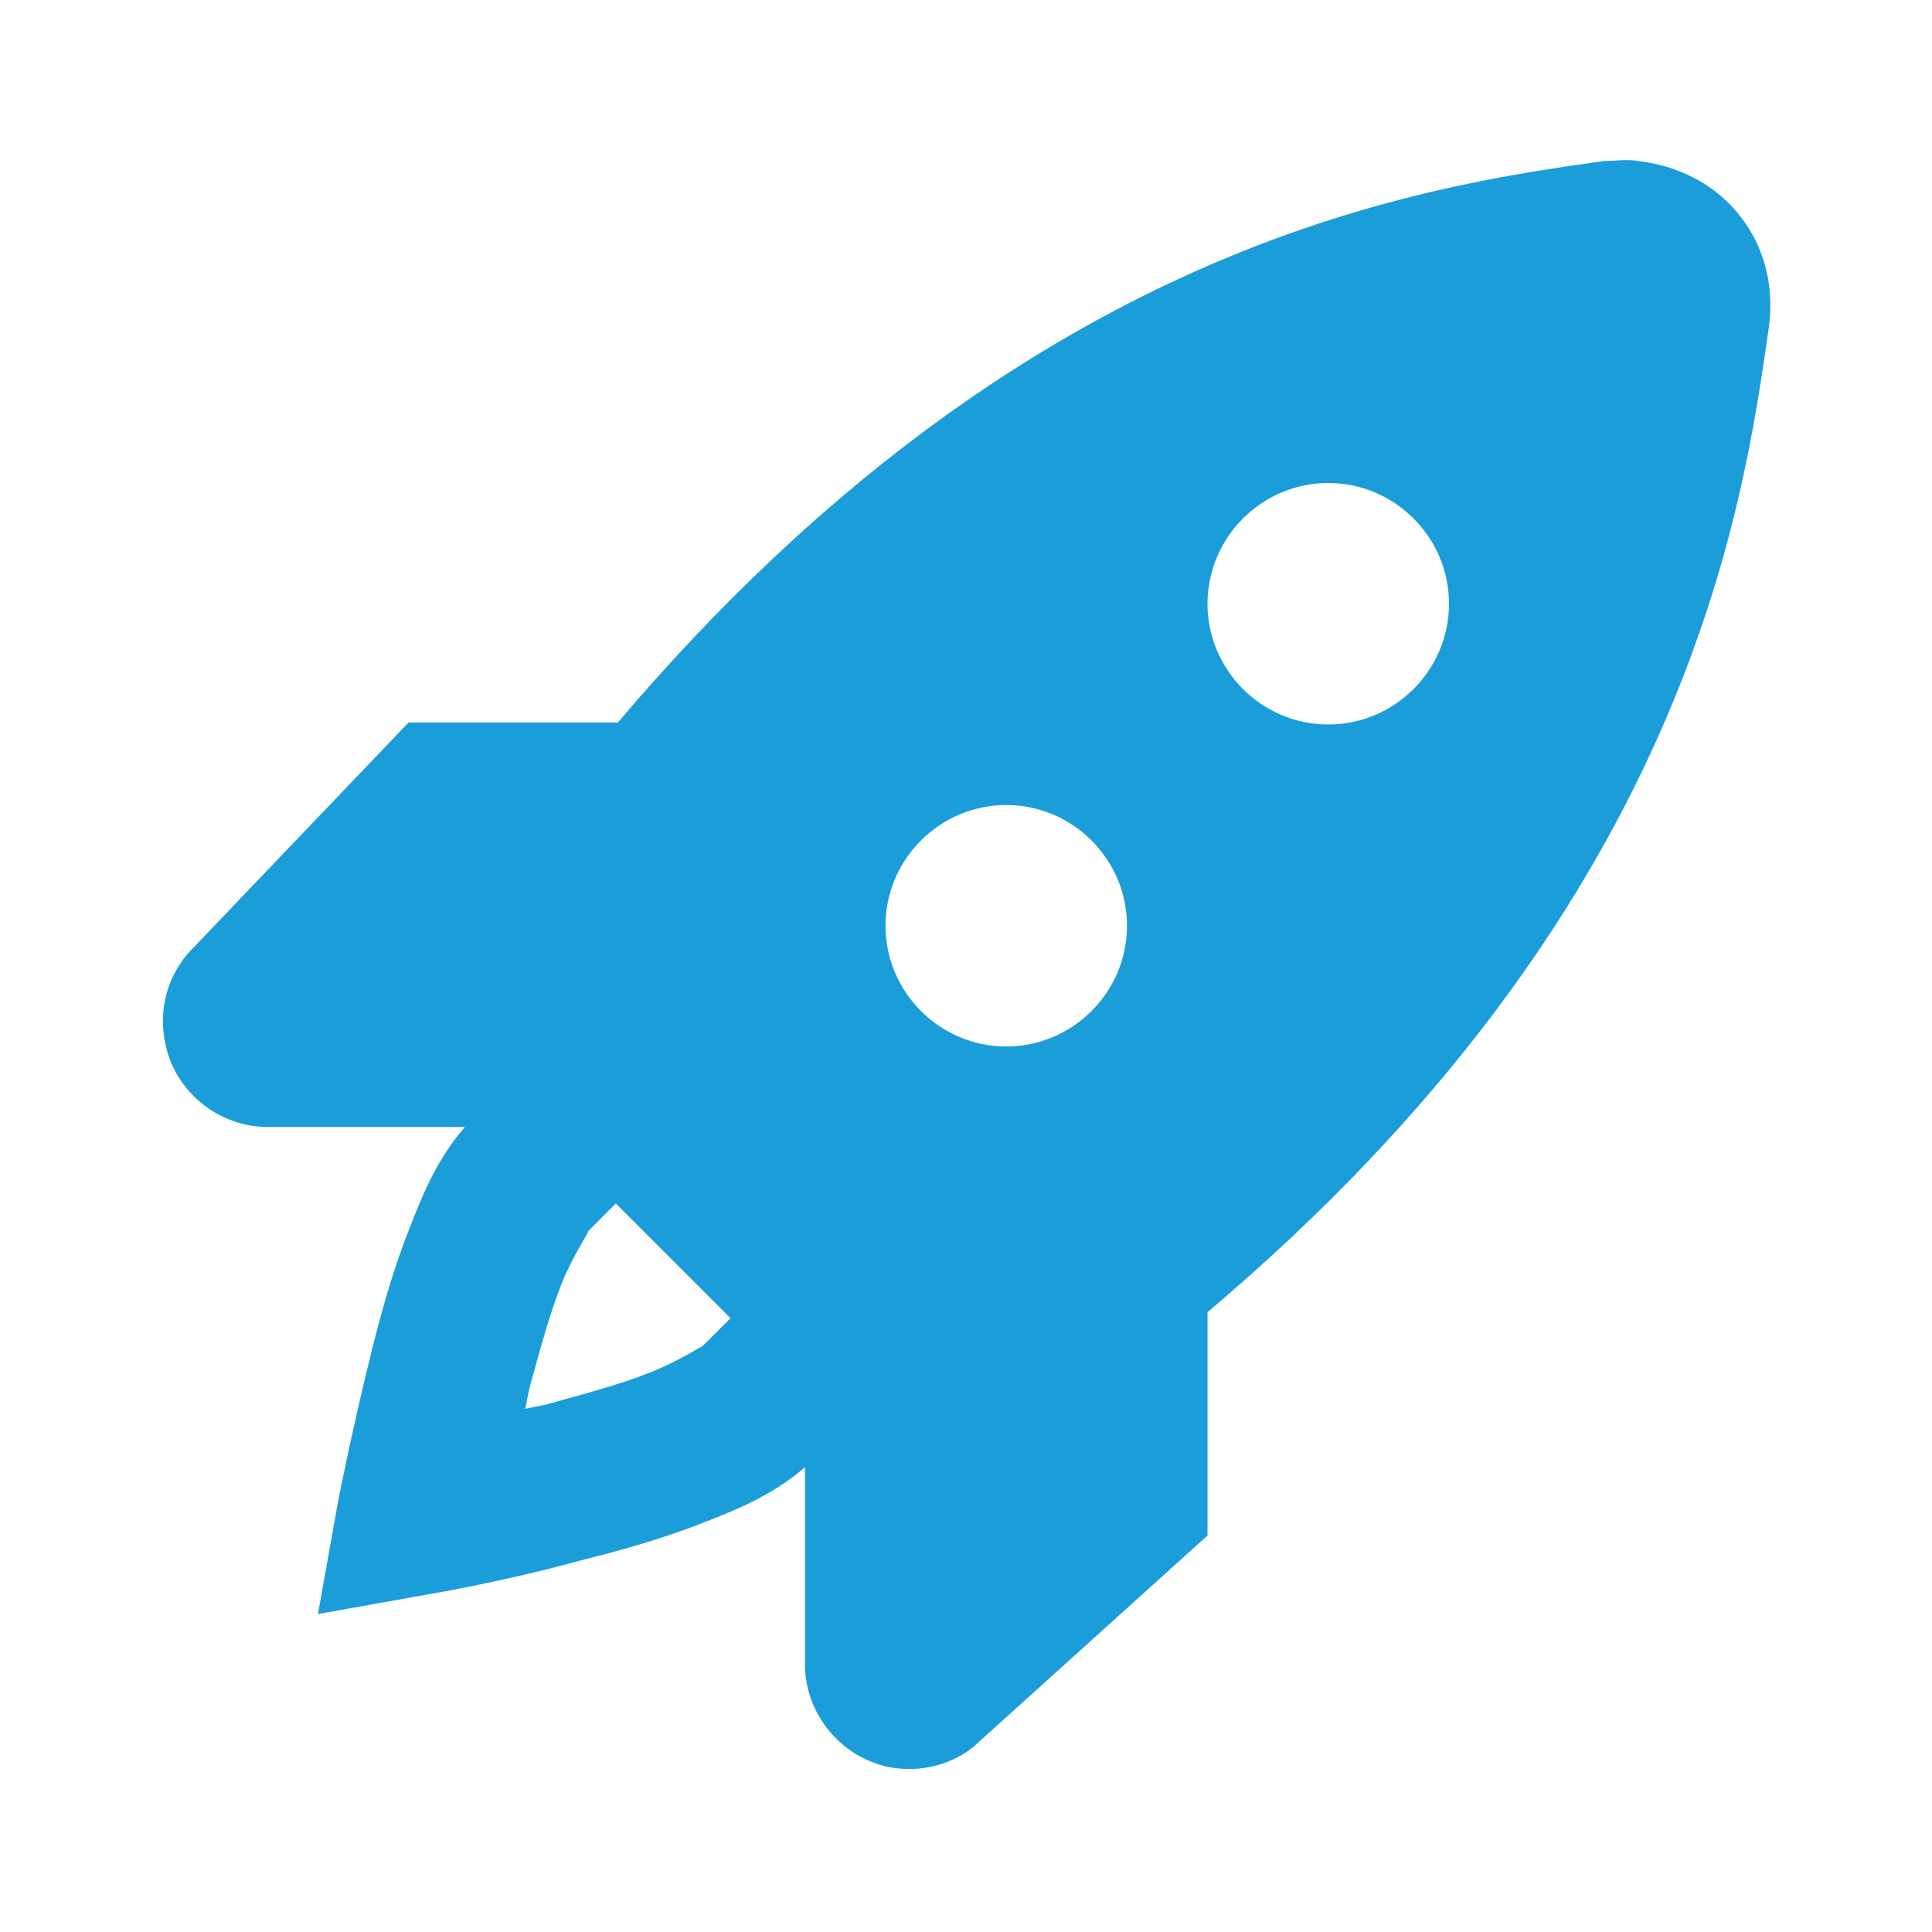 <?xml version="1.0" encoding="utf-8"?>
<!-- Generator: Adobe Illustrator 26.2.1, SVG Export Plug-In . SVG Version: 6.00 Build 0)  -->
<svg version="1.1" id="Ebene_1" xmlns="http://www.w3.org/2000/svg" xmlns:xlink="http://www.w3.org/1999/xlink" x="0px" y="0px"
	 viewBox="0 0 96 96" style="enable-background:new 0 0 96 96;" xml:space="preserve">
<style type="text/css">
	.st0{fill:#1B9DD9;}
</style>
<path class="st0" d="M81.4,8c-0.6-0.1-1.1,0-1.7,0c-9.2,1.3-28.8,4.1-49,27.9H20.3L9.6,47.1c-1.5,1.5-1.9,3.7-1.1,5.7
	c0.8,1.9,2.7,3.2,4.8,3.2h9.8c-1.3,1.5-2,3.1-2.7,4.9c-0.8,2-1.4,4.1-1.9,6.1c-1,4-1.7,7.6-1.7,7.6l-1,5.6l5.6-1
	c0,0,3.6-0.6,7.6-1.7c2-0.5,4.1-1.1,6.1-1.9c1.8-0.7,3.4-1.4,4.9-2.7v9.8c0,2.1,1.3,4,3.2,4.8c0.7,0.3,1.3,0.4,2,0.4
	c1.3,0,2.6-0.5,3.5-1.4L60,76.3V65.2c23.8-20.1,26.6-39.8,27.9-49c0.3-2.3-0.4-4.5-2-6.1C84.7,8.9,83.1,8.2,81.4,8z M66,24
	c3.3,0,6,2.7,6,6s-2.7,6-6,6c-3.3,0-6-2.7-6-6S62.7,24,66,24z M50,40c3.3,0,6,2.7,6,6s-2.7,6-6,6s-6-2.7-6-6S46.7,40,50,40z
	 M30.6,59.8l5.7,5.7l-1.4,1.4c0.1-0.1-1.1,0.7-2.6,1.3c-1.5,0.6-3.4,1.1-5.2,1.6c-0.5,0.1-0.5,0.1-1,0.2c0.1-0.5,0.1-0.5,0.2-1
	c0.5-1.8,1-3.7,1.6-5.2s1.4-2.6,1.3-2.6L30.6,59.8z"/>
</svg>
